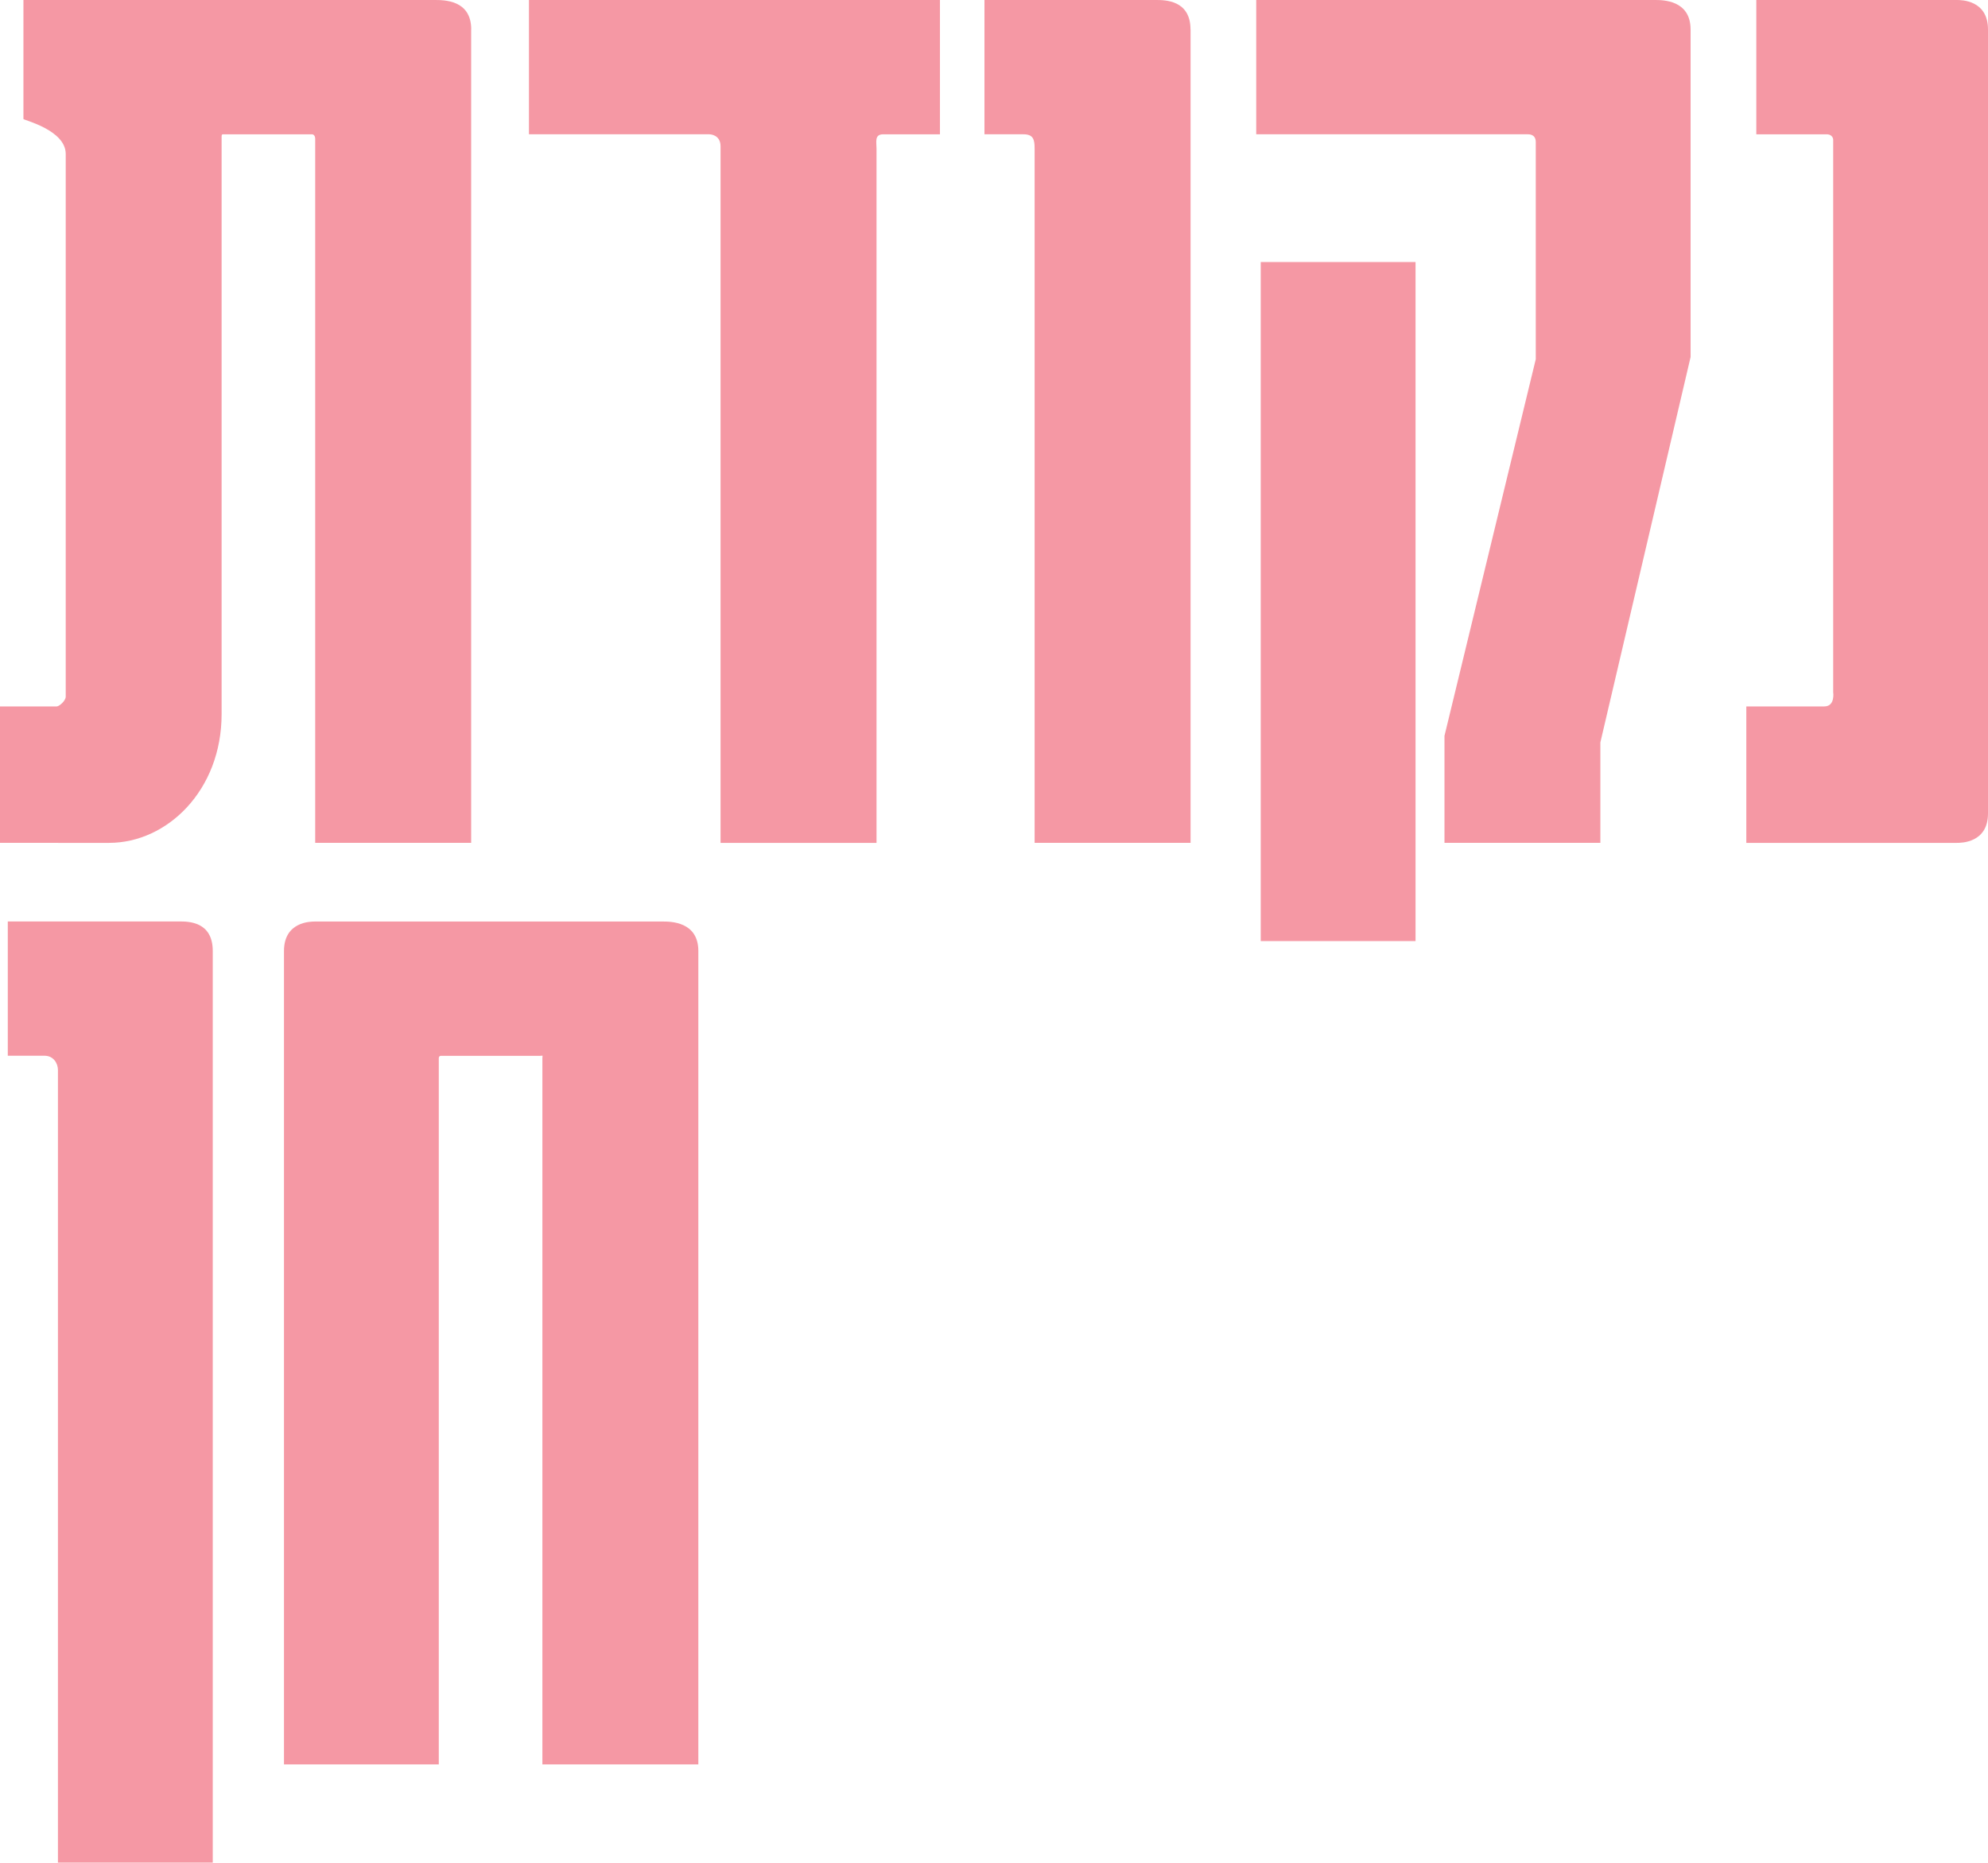<?xml version="1.0" encoding="UTF-8"?>
<svg id="Layer_2" data-name="Layer 2" xmlns="http://www.w3.org/2000/svg" viewBox="0 0 278.27 260.74">
  <defs>
    <style>
      .cls-1 {
        fill: #f598a4;
        stroke-width: 0px;
      }
    </style>
  </defs>
  <g id="Layer_1-2" data-name="Layer 1">
    <g>
      <path class="cls-1" d="m65.95,4.13v113.86h-21.83V19.41c0-.31-.16-.61-.47-.61h-12.47q-.16,0-.16.31v80.85c0,10.7-7.64,18.03-15.75,18.03H0v-19.1h7.95c.31,0,1.25-.76,1.25-1.38V21.55c0-3.36-5.92-4.74-5.92-4.89V0h57.53c1.4,0,5.15,0,5.15,4.13Z"/>
      <path class="cls-1" d="m131.58,18.8h-7.95c-1.25,0-.94,1.07-.94,1.99v97.2h-21.83V20.48c0-1.68-1.56-1.68-1.56-1.68h-25.26V0h57.53v18.8Z"/>
      <path class="cls-1" d="m166.65,4.13v113.86h-21.83V20.79c0-1.22-.16-1.99-1.56-1.99h-5.46V0h24.01c1.25,0,4.83,0,4.83,4.13Z"/>
      <path class="cls-1" d="m224.02,117.99h-21.83v-14.98l12.78-52.73v-30.41c0-.76-.47-1.07-1.09-1.07h-38.04V0h55.81c1.09,0,4.99,0,4.99,4.13v45.85l-12.63,53.95v14.06Zm-47.55,13.75V36.68h21.67v95.06h-21.67Z"/>
      <path class="cls-1" d="m278.27,4.13v109.73c0,4.13-3.74,4.13-4.37,4.13h-29.46v-19.1h10.91c1.56,0,1.25-1.99,1.25-1.99V19.56s0-.76-.94-.76h-9.82V0h28.06c.62,0,4.37,0,4.37,4.13Z"/>
      <path class="cls-1" d="m29.78,133.13v127.61H8.11v-110.96c0-.92-.62-1.99-1.87-1.99H1.09v-18.8h24.01c1.25,0,4.68,0,4.68,4.13Z"/>
      <path class="cls-1" d="m97.75,133.13v113.86h-21.83v-98.88c0-.46.16-.31-.31-.31h-13.88c-.31,0-.31.31-.31.31v98.88h-21.67v-113.86c0-4.13,3.74-4.13,4.37-4.13h48.64c1.09,0,4.99,0,4.99,4.13Z"/>
    </g>
  </g>
</svg>